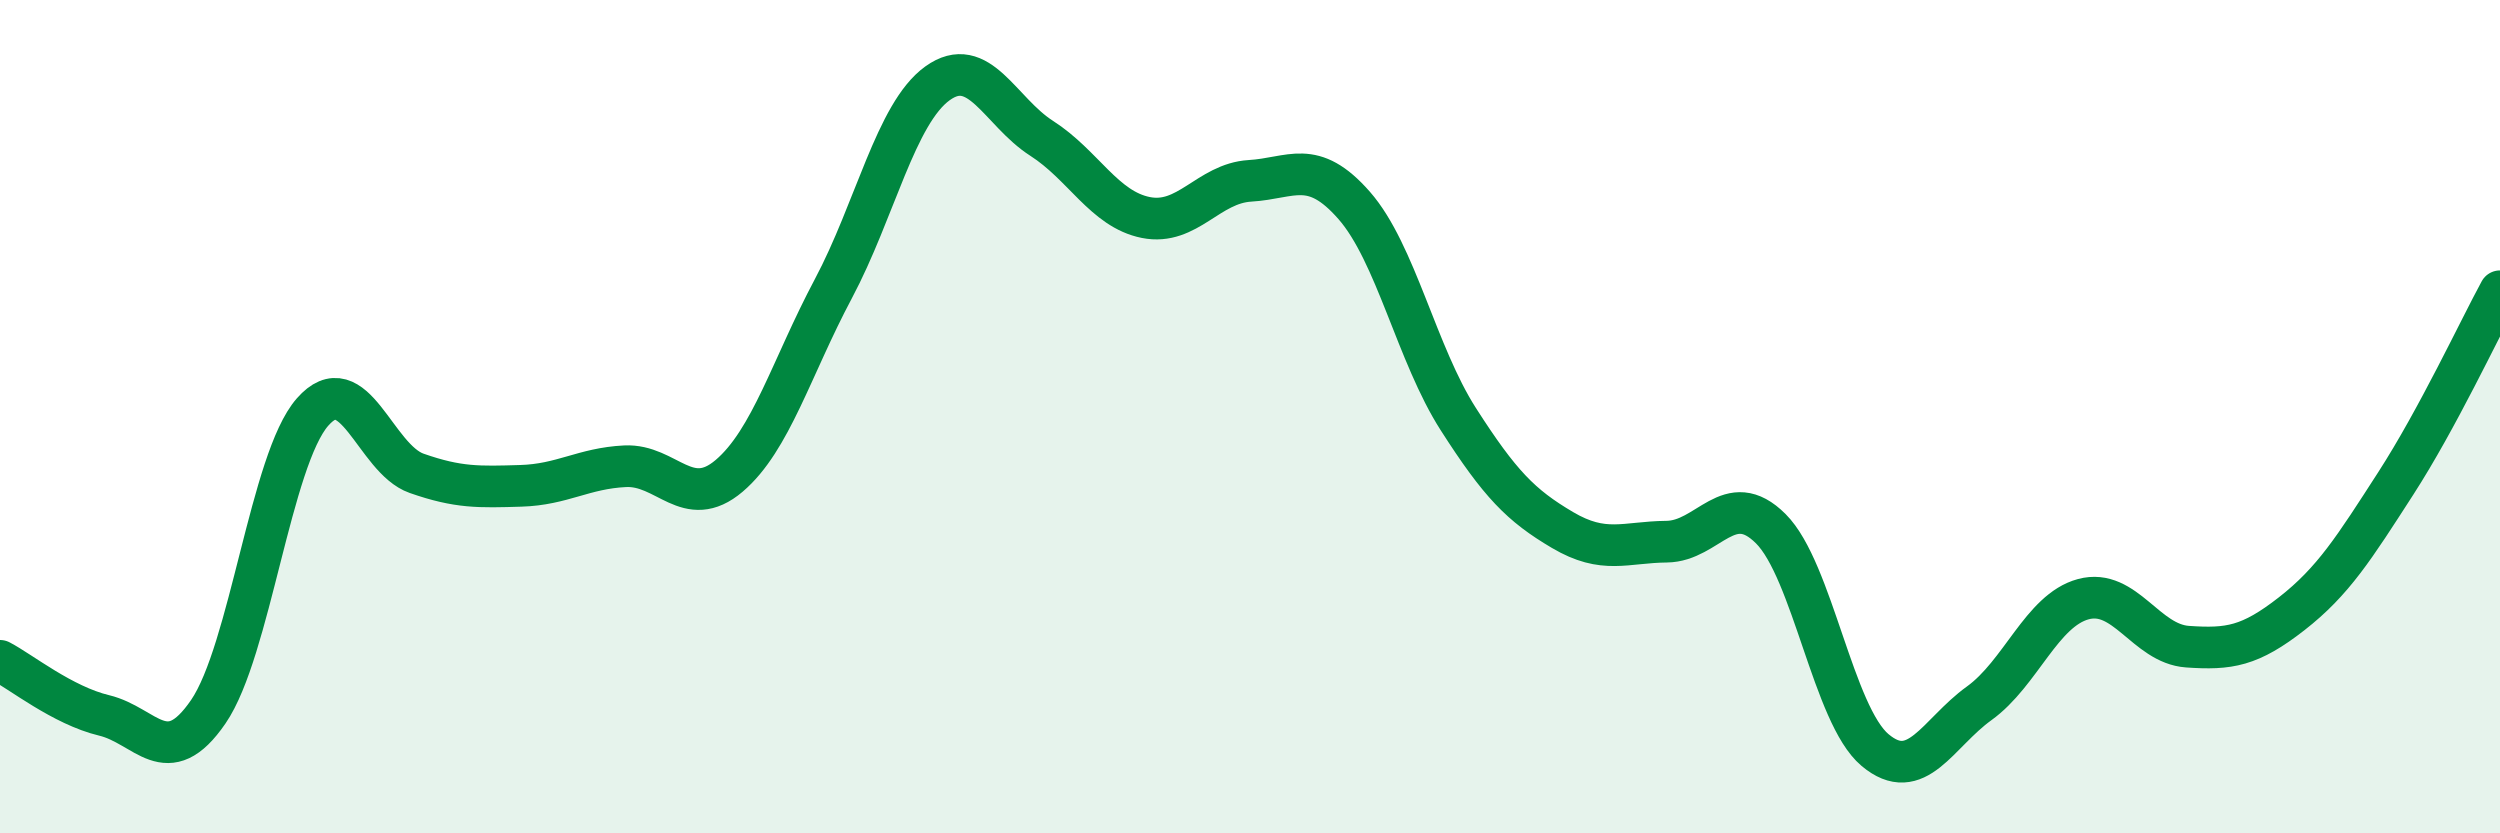 
    <svg width="60" height="20" viewBox="0 0 60 20" xmlns="http://www.w3.org/2000/svg">
      <path
        d="M 0,15.86 C 0.5,16.12 1.5,16.93 2.5,17.17 C 3.5,17.41 4,18.54 5,17.08 C 6,15.62 6.5,11.03 7.5,9.89 C 8.5,8.75 9,11.01 10,11.36 C 11,11.71 11.5,11.69 12.5,11.66 C 13.5,11.63 14,11.24 15,11.19 C 16,11.14 16.5,12.27 17.5,11.42 C 18.5,10.57 19,8.81 20,6.93 C 21,5.05 21.5,2.72 22.5,2 C 23.5,1.28 24,2.68 25,3.32 C 26,3.96 26.5,5.02 27.5,5.22 C 28.5,5.42 29,4.4 30,4.34 C 31,4.28 31.5,3.79 32.5,4.93 C 33.5,6.07 34,8.5 35,10.06 C 36,11.62 36.5,12.13 37.5,12.72 C 38.5,13.31 39,13.01 40,13 C 41,12.99 41.5,11.69 42.5,12.69 C 43.5,13.69 44,17.16 45,18 C 46,18.84 46.5,17.6 47.5,16.88 C 48.5,16.16 49,14.65 50,14.38 C 51,14.11 51.5,15.45 52.5,15.52 C 53.5,15.59 54,15.51 55,14.73 C 56,13.95 56.5,13.15 57.5,11.6 C 58.5,10.05 59.5,7.91 60,6.99L60 20L0 20Z"
        fill="#008740"
        opacity="0.1"
        stroke-linecap="round"
        stroke-linejoin="round"
      />
      <path
        d="M 0,15.86 C 0.5,16.12 1.5,16.93 2.5,17.17 C 3.5,17.41 4,18.54 5,17.08 C 6,15.62 6.5,11.03 7.5,9.89 C 8.5,8.75 9,11.01 10,11.36 C 11,11.71 11.5,11.69 12.5,11.66 C 13.5,11.63 14,11.24 15,11.19 C 16,11.14 16.5,12.27 17.5,11.42 C 18.5,10.57 19,8.81 20,6.93 C 21,5.05 21.5,2.72 22.5,2 C 23.5,1.28 24,2.68 25,3.32 C 26,3.96 26.5,5.02 27.5,5.22 C 28.5,5.42 29,4.4 30,4.34 C 31,4.28 31.5,3.79 32.5,4.93 C 33.5,6.07 34,8.5 35,10.06 C 36,11.62 36.5,12.13 37.5,12.72 C 38.5,13.31 39,13.01 40,13 C 41,12.99 41.5,11.69 42.5,12.69 C 43.5,13.69 44,17.16 45,18 C 46,18.84 46.5,17.6 47.5,16.88 C 48.5,16.16 49,14.65 50,14.38 C 51,14.11 51.5,15.45 52.5,15.52 C 53.5,15.59 54,15.51 55,14.73 C 56,13.95 56.5,13.15 57.5,11.6 C 58.5,10.05 59.5,7.91 60,6.99"
        stroke="#008740"
        stroke-width="1"
        fill="none"
        stroke-linecap="round"
        stroke-linejoin="round"
      />
    </svg>
  